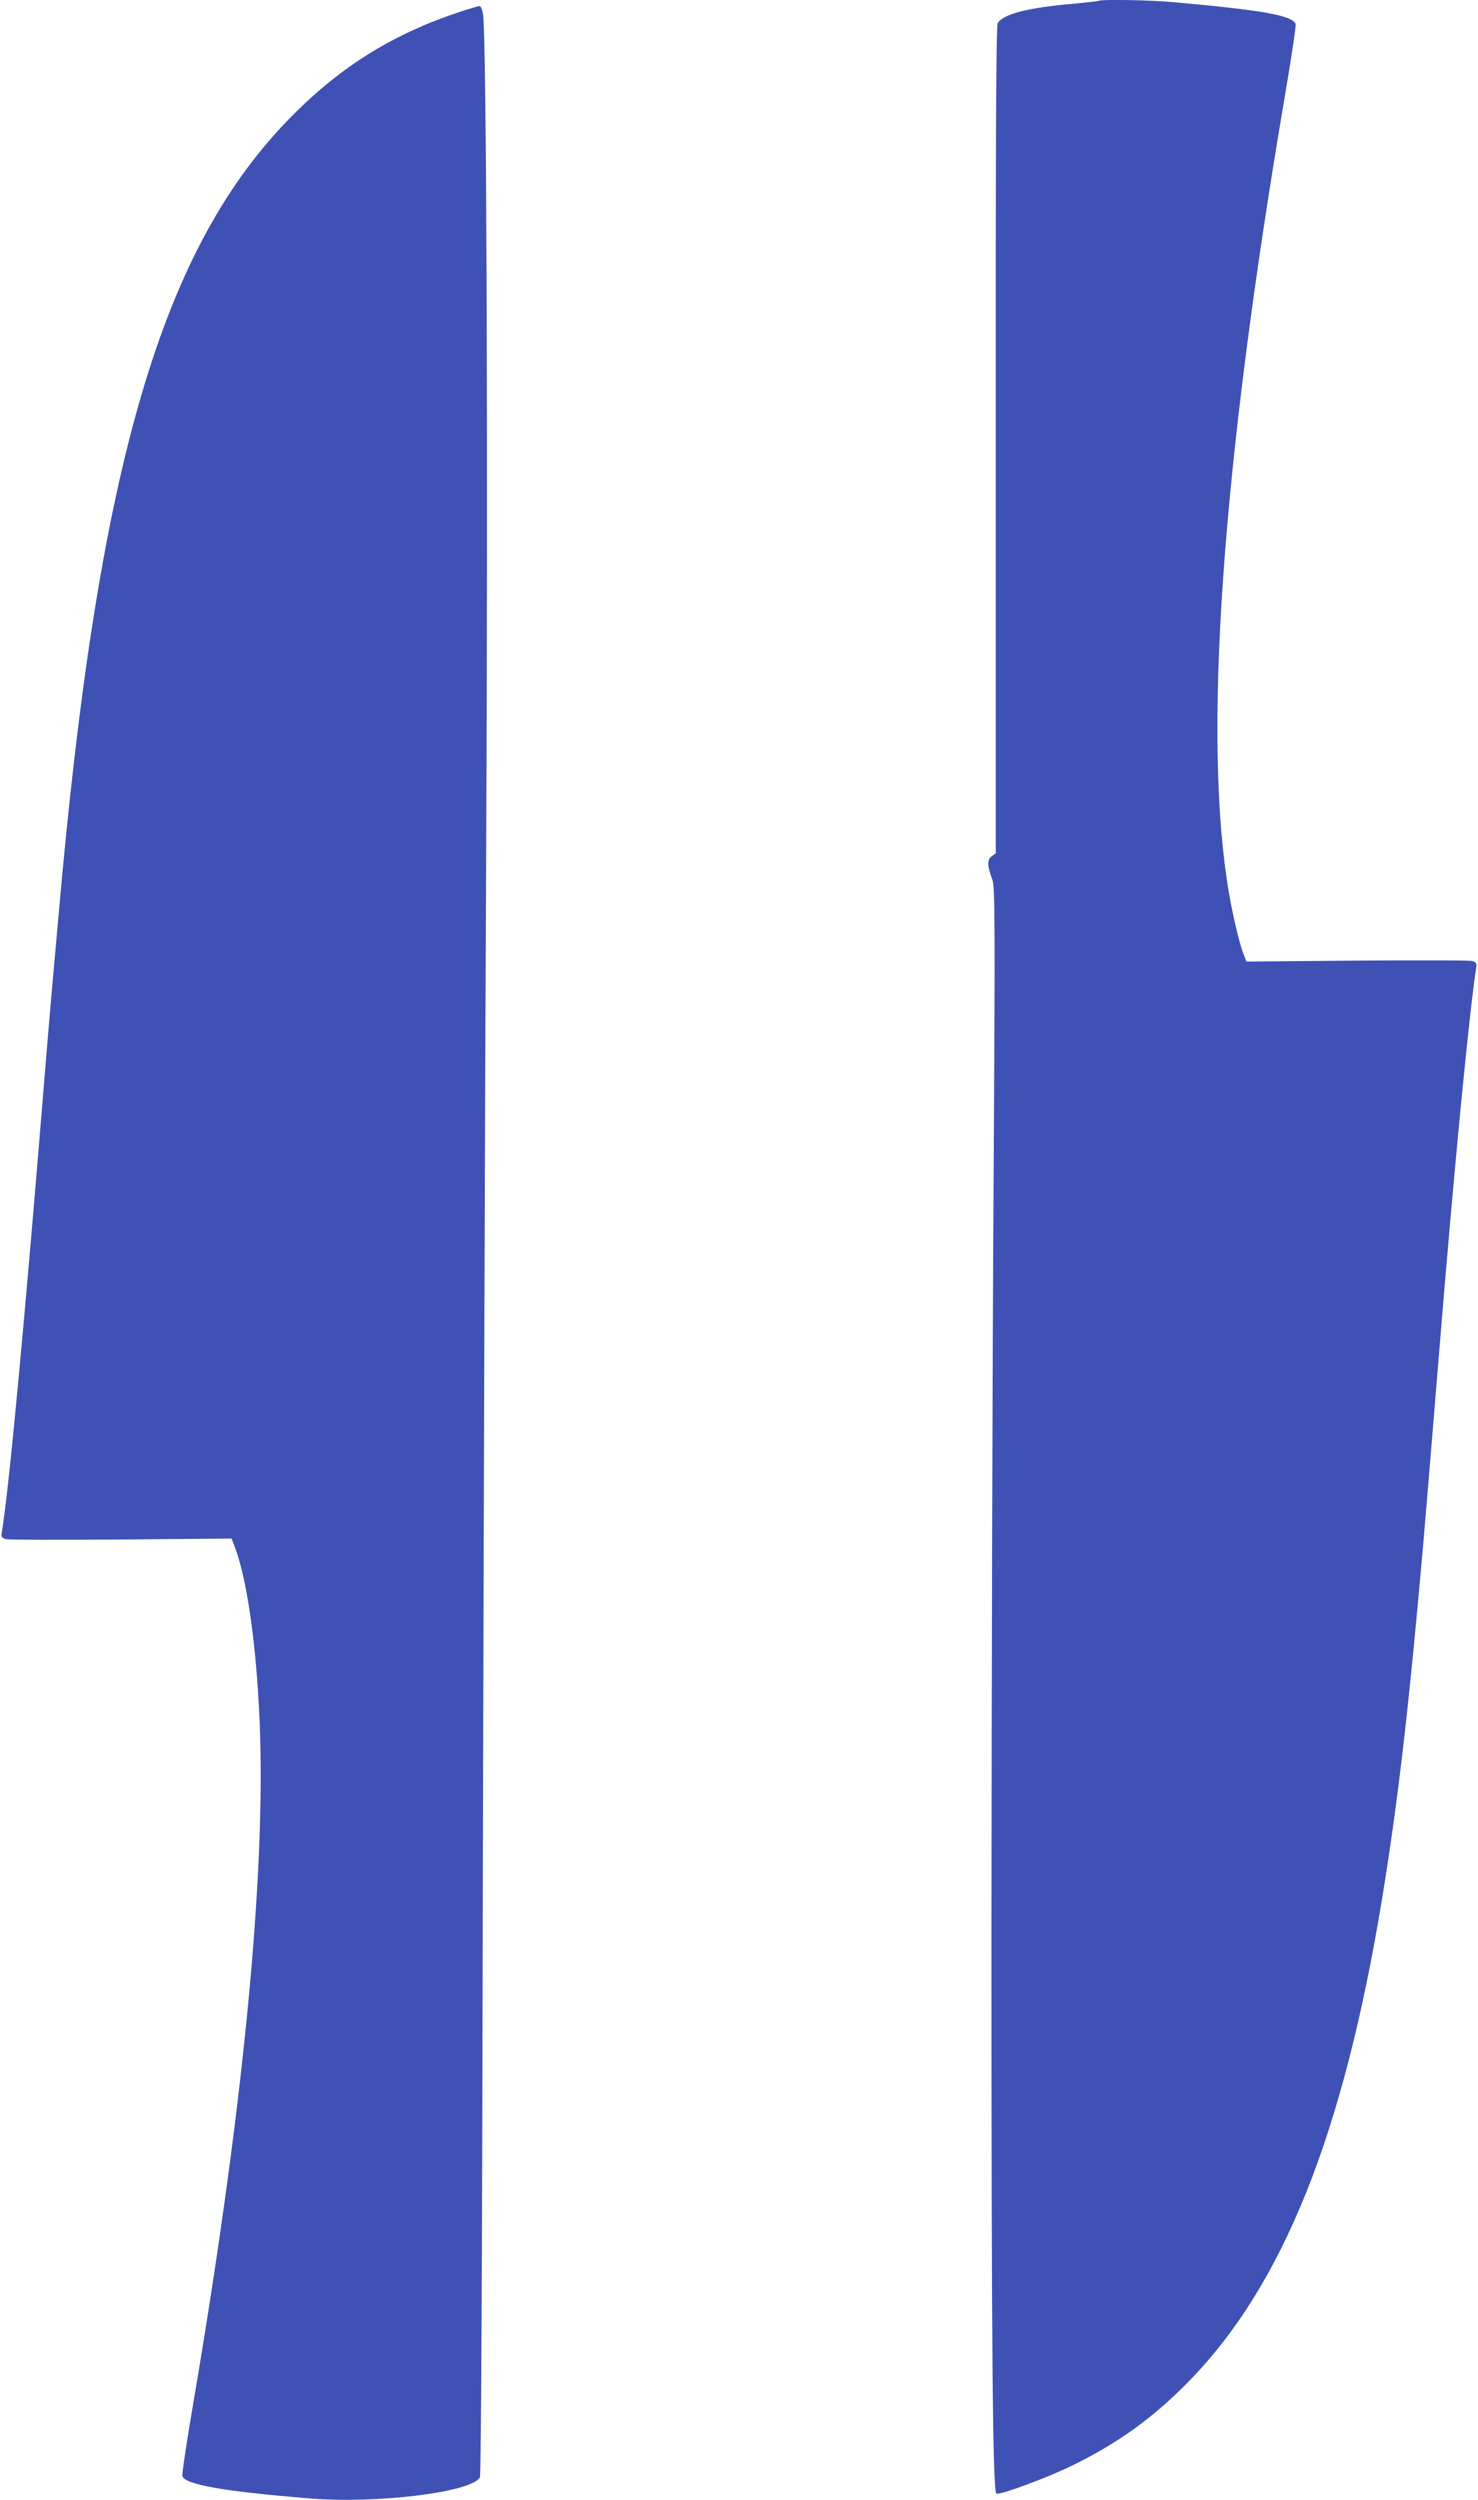 <?xml version="1.0" standalone="no"?>
<!DOCTYPE svg PUBLIC "-//W3C//DTD SVG 20010904//EN"
 "http://www.w3.org/TR/2001/REC-SVG-20010904/DTD/svg10.dtd">
<svg version="1.0" xmlns="http://www.w3.org/2000/svg"
 width="757pt" height="1280pt" viewBox="0 0 757 1280"
 preserveAspectRatio="xMidYMid meet">
<g transform="translate(0,1280) scale(0.1,-0.1)"
fill="#3f51b5" stroke="none">
<path d="M5629 12796 c-2 -2 -65 -9 -139 -16 -225 -19 -355 -53 -380 -99 -8
-16 -11 -587 -10 -2136 l0 -2114 -21 -15 c-24 -16 -23 -50 4 -121 13 -35 14
-221 6 -1565 -6 -839 -10 -2562 -11 -3830 0 -2079 6 -2848 25 -2866 12 -12
263 81 397 147 229 114 401 237 580 418 489 495 800 1268 999 2482 81 495 137
975 211 1819 20 235 27 317 85 1025 74 905 150 1693 187 1929 2 14 -5 22 -22
26 -14 4 -280 4 -591 2 l-565 -5 -17 44 c-20 54 -51 184 -72 304 -136 789 -39
2175 286 4084 33 195 58 360 55 368 -17 44 -168 71 -627 112 -112 11 -371 15
-380 7z"/>
<path d="M2360 12741 c-340 -112 -606 -275 -860 -530 -672 -674 -998 -1787
-1200 -4096 -11 -126 -25 -277 -30 -335 -5 -58 -19 -215 -30 -350 -114 -1404
-193 -2248 -232 -2484 -2 -14 4 -22 22 -26 14 -4 280 -4 591 -2 l565 5 17 -44
c63 -168 110 -499 127 -897 32 -784 -84 -1982 -341 -3491 -33 -194 -58 -360
-55 -368 17 -44 203 -77 646 -114 348 -29 838 31 878 108 6 11 12 1153 15
3073 4 1680 11 4029 17 5220 10 2044 2 4192 -16 4318 -4 23 -12 42 -18 41 -6
0 -49 -13 -96 -28z"/>
</g>
</svg>
